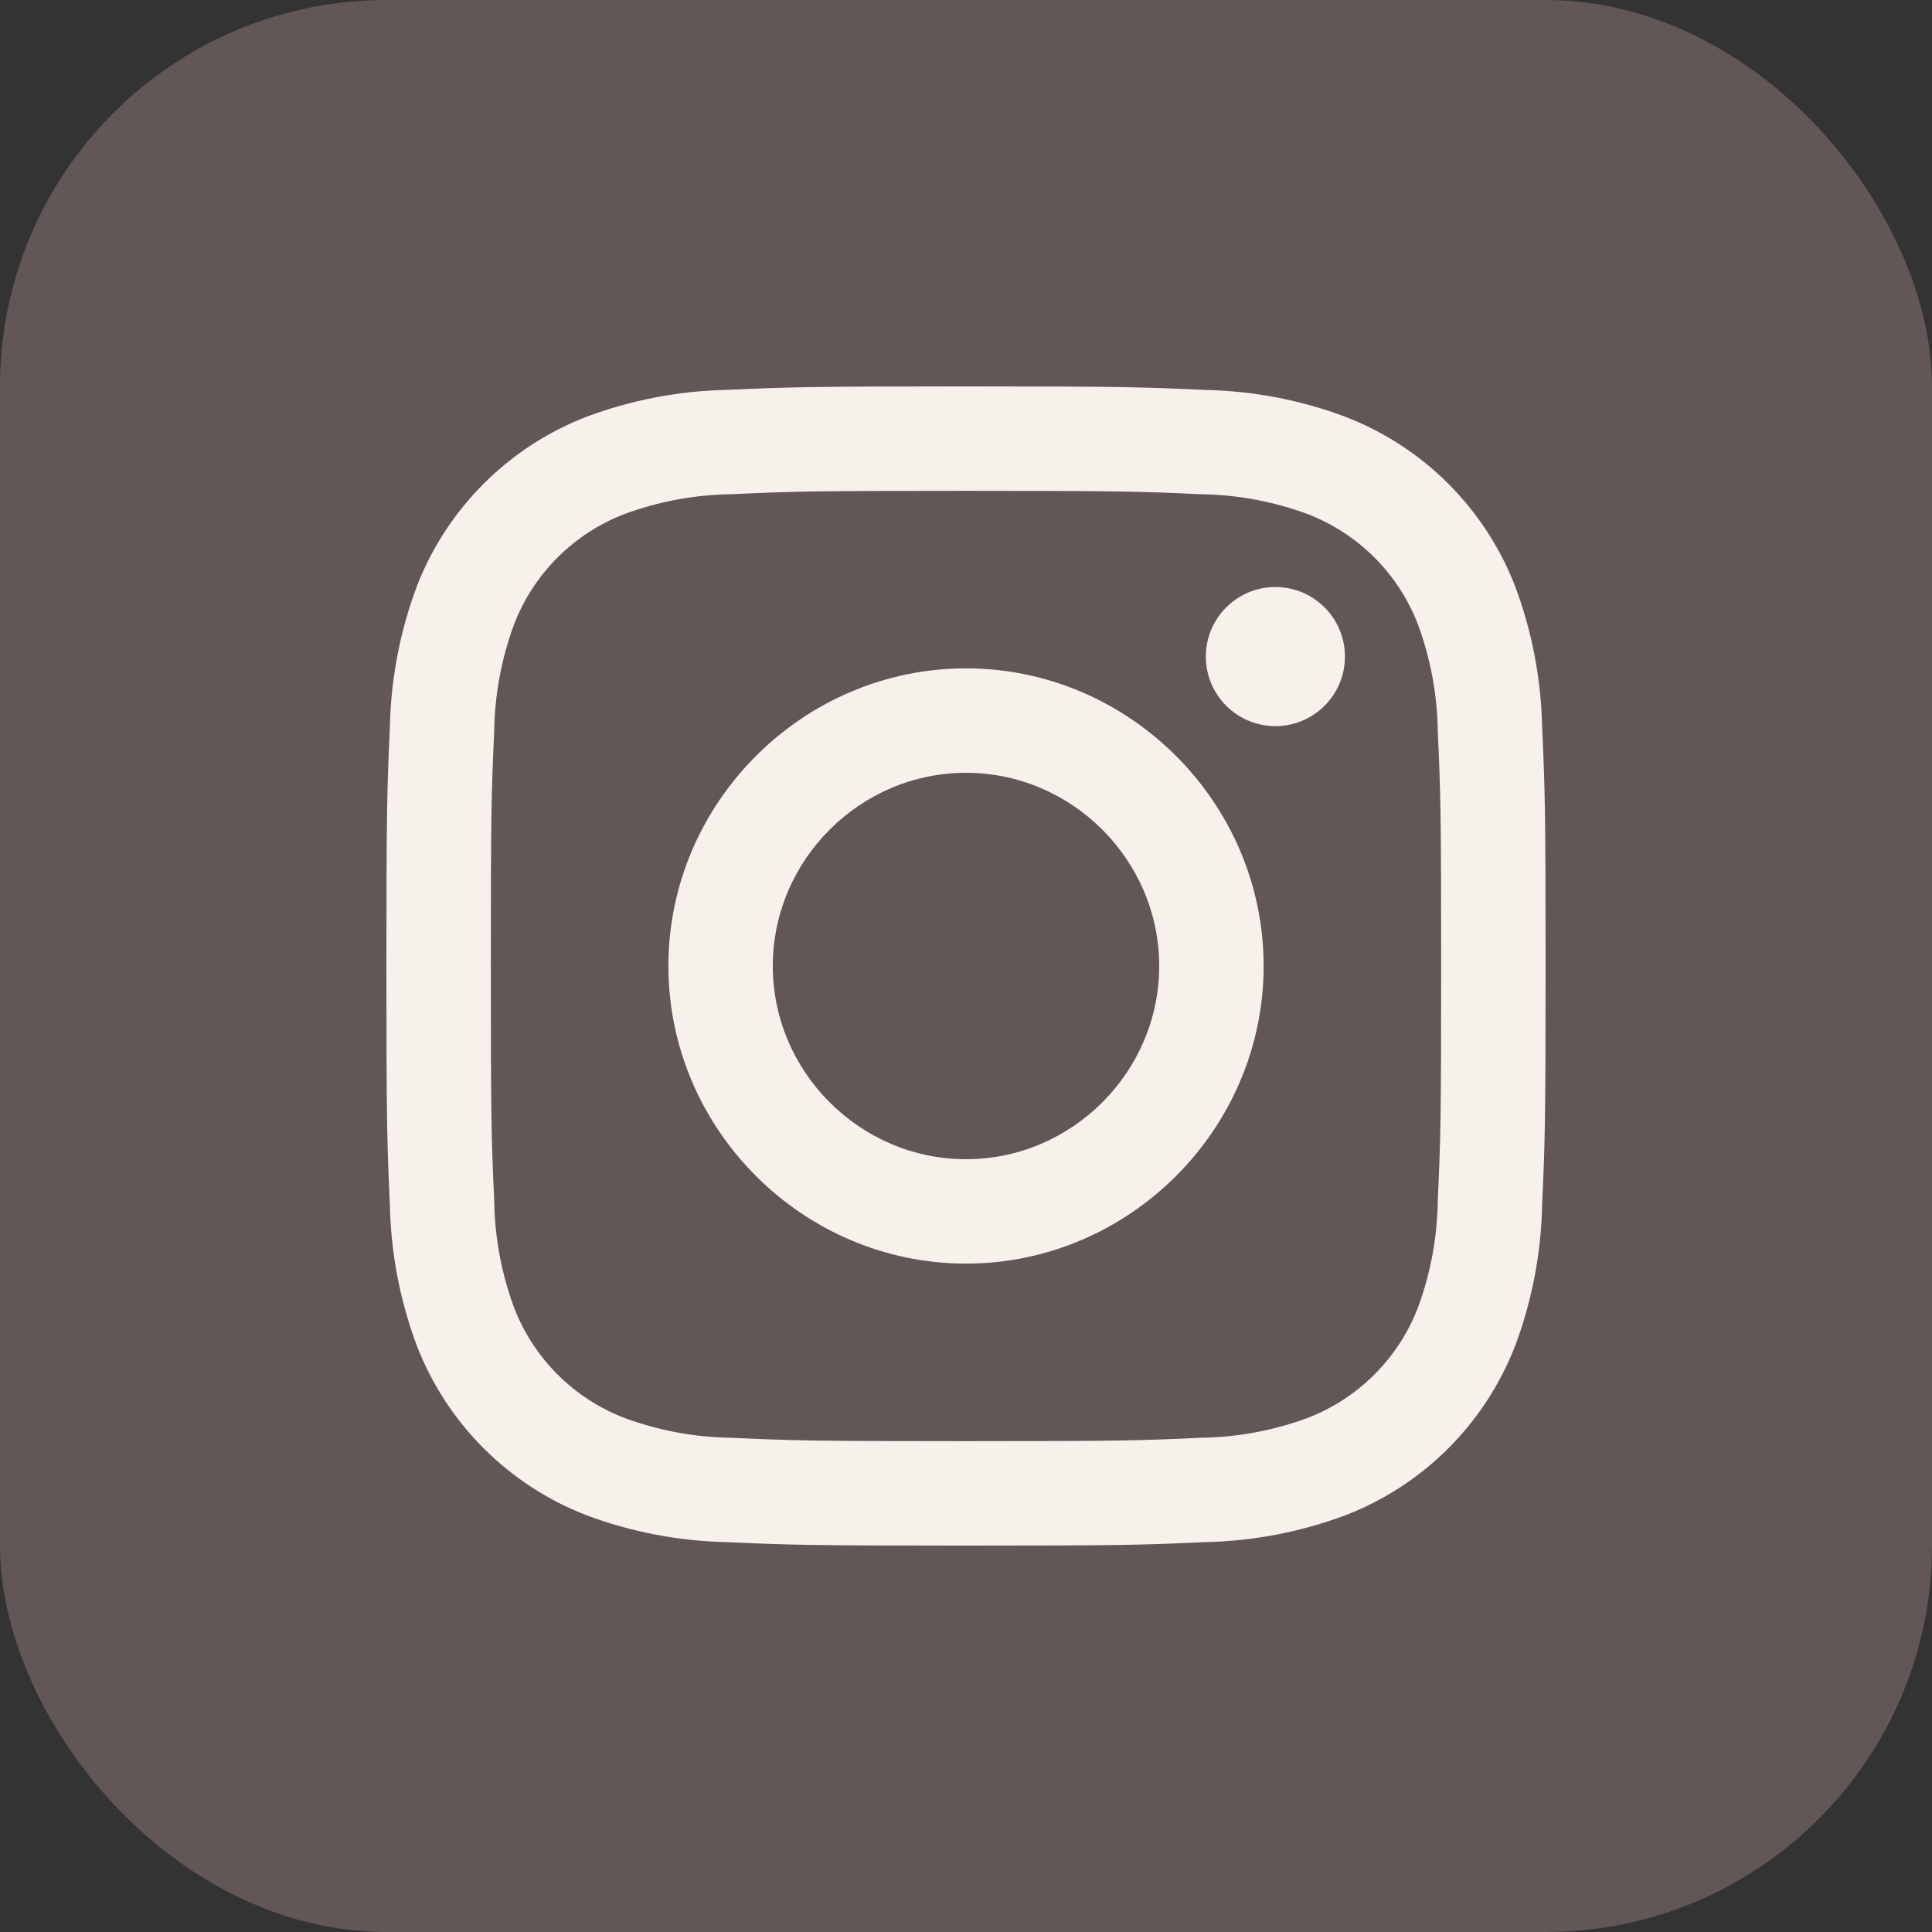 <svg width="50" height="50" viewBox="0 0 50 50" fill="none" xmlns="http://www.w3.org/2000/svg">
<rect x="0" y="0" width="50" height="50" fill="#333333" stroke="none"/>
<rect width="50" height="50" rx="10" fill="#625656"/>
<path d="M33.007 18.792C34.001 18.792 34.807 17.986 34.807 16.992C34.807 15.998 34.001 15.192 33.007 15.192C32.013 15.192 31.207 15.998 31.207 16.992C31.207 17.986 32.013 18.792 33.007 18.792Z" fill="#F7F1EC"/>
<path d="M25 17.297C20.775 17.297 17.298 20.775 17.298 25C17.298 29.225 20.775 32.702 25 32.702C29.225 32.702 32.703 29.225 32.703 25C32.703 20.775 29.225 17.297 25 17.297ZM25 30C22.258 30 20 27.742 20 25C20 22.257 22.258 20 25 20C27.743 20 30 22.257 30 25C30 27.742 27.743 30 25 30Z" fill="#F7F1EC"/>
<path d="M25 12.703C29.005 12.703 29.48 12.717 31.061 12.79C32.013 12.801 32.955 12.976 33.846 13.306C35.154 13.811 36.189 14.846 36.694 16.154C37.024 17.045 37.199 17.988 37.21 18.939C37.282 20.52 37.297 20.995 37.297 25C37.297 29.005 37.282 29.48 37.21 31.061C37.199 32.013 37.024 32.955 36.694 33.846C36.189 35.154 35.154 36.189 33.846 36.694C32.955 37.024 32.013 37.199 31.061 37.21C29.48 37.282 29.005 37.297 25 37.297C20.995 37.297 20.52 37.282 18.939 37.21C17.988 37.199 17.045 37.024 16.154 36.694C14.846 36.189 13.811 35.154 13.306 33.846C12.976 32.955 12.801 32.013 12.79 31.061C12.717 29.48 12.703 29.005 12.703 25C12.703 20.995 12.717 20.52 12.79 18.939C12.801 17.988 12.976 17.045 13.306 16.154C13.811 14.846 14.846 13.811 16.154 13.306C17.045 12.976 17.988 12.801 18.939 12.79C20.52 12.717 20.995 12.703 25 12.703ZM25 10C20.926 10 20.415 10.018 18.815 10.09C17.571 10.115 16.34 10.351 15.175 10.787C13.161 11.566 11.566 13.161 10.787 15.175C10.351 16.34 10.115 17.571 10.09 18.816C10.018 20.415 10 20.926 10 25C10 29.074 10.018 29.585 10.09 31.185C10.115 32.429 10.351 33.66 10.787 34.825C11.566 36.84 13.161 38.434 15.175 39.214C16.34 39.65 17.571 39.885 18.816 39.91C20.415 39.983 20.926 40 25 40C29.074 40 29.585 39.983 31.185 39.91C32.429 39.885 33.66 39.649 34.826 39.212C36.84 38.434 38.434 36.839 39.214 34.825C39.65 33.66 39.885 32.429 39.91 31.184C39.983 29.585 40 29.074 40 25C40 20.926 39.983 20.415 39.91 18.815C39.885 17.571 39.649 16.34 39.212 15.175C38.434 13.161 36.839 11.568 34.825 10.789C33.66 10.351 32.429 10.116 31.184 10.091C29.585 10.018 29.074 10 25 10Z" fill="#F7F1EC"/>
</svg>
